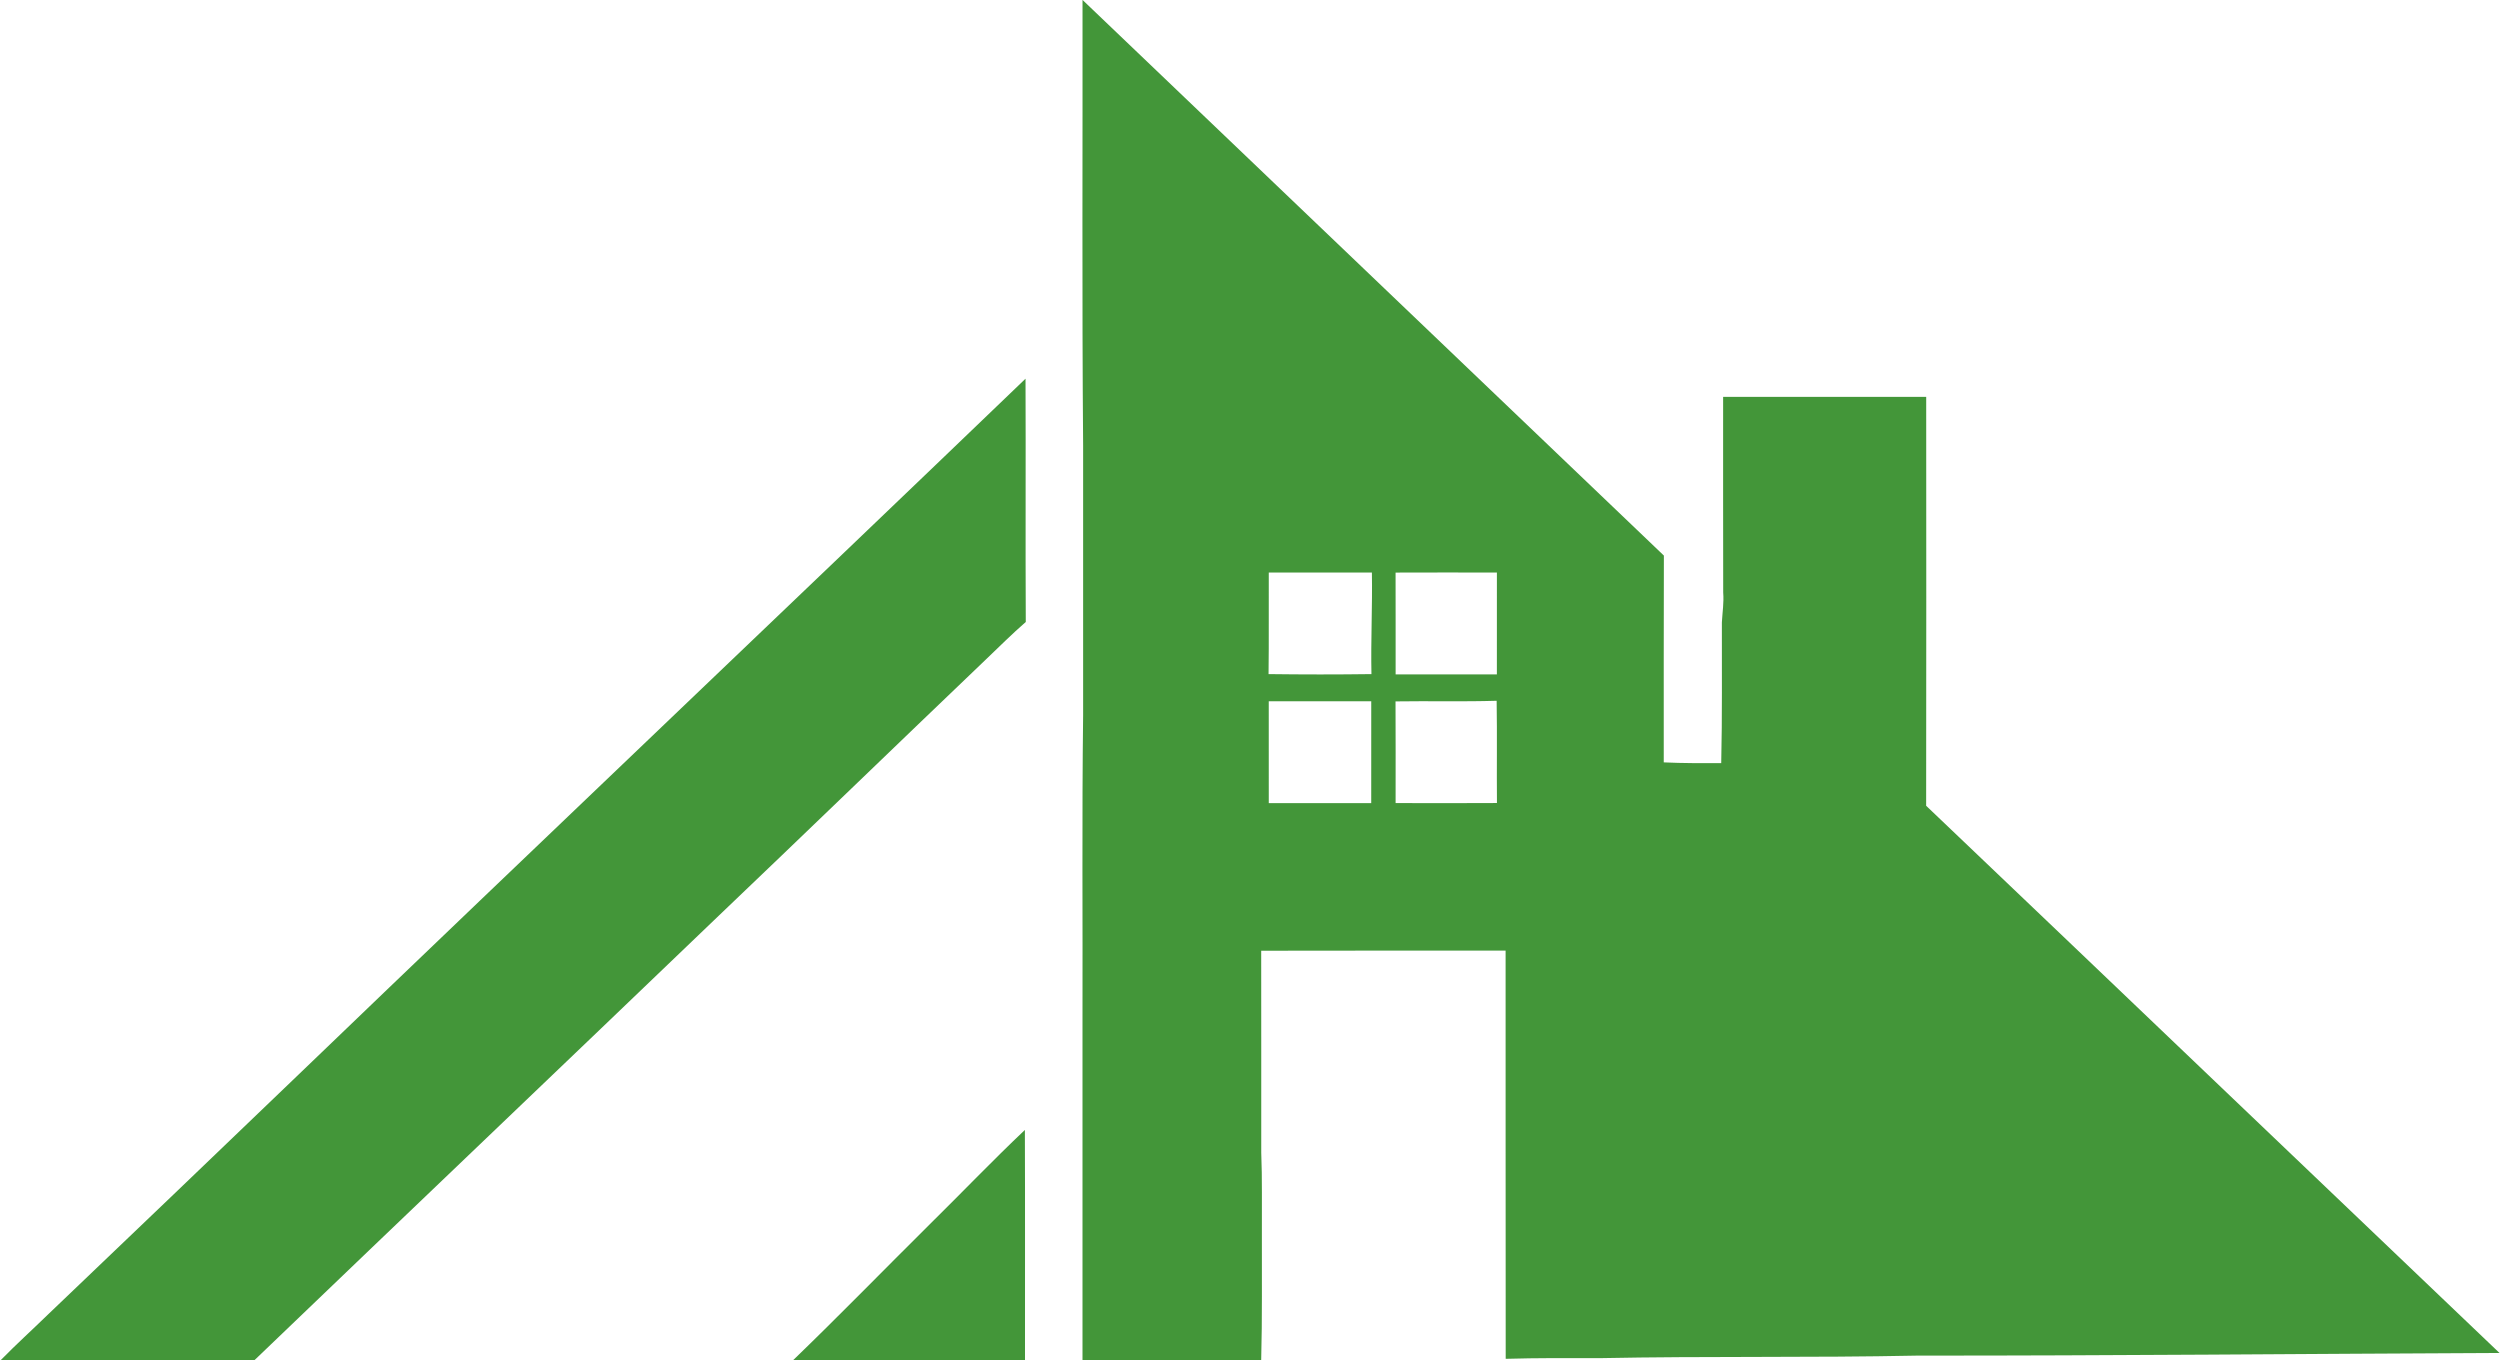 <?xml version="1.0" encoding="UTF-8" ?> <!DOCTYPE svg PUBLIC "-//W3C//DTD SVG 1.1//EN" "http://www.w3.org/Graphics/SVG/1.1/DTD/svg11.dtd"> <svg width="1000pt" height="544pt" viewBox="0 0 1000 544" version="1.1" xmlns="http://www.w3.org/2000/svg"> <g id="#439639ff"> <path fill="#439639" opacity="1.00" d=" M 433.01 0.00 L 433.04 0.00 C 510.53 74.10 588.04 148.15 665.55 222.23 C 665.44 249.80 665.53 277.37 665.50 304.95 C 673.16 305.31 680.82 305.28 688.49 305.25 C 688.92 286.49 688.70 267.72 688.75 248.96 C 688.97 244.97 689.61 241.00 689.28 236.99 C 689.21 210.92 689.27 184.84 689.25 158.76 C 716.33 158.74 743.40 158.76 770.48 158.75 C 770.50 213.27 770.55 267.79 770.46 322.31 C 846.97 395.20 923.30 468.28 999.80 541.19 C 922.20 541.52 844.61 542.28 767.01 542.24 C 724.68 543.13 682.32 542.41 639.99 543.26 C 627.41 543.23 614.84 543.16 602.28 543.53 C 602.21 489.10 602.28 434.68 602.24 380.25 C 569.65 380.27 537.07 380.20 504.48 380.29 C 504.53 407.20 504.48 434.12 504.50 461.05 C 504.93 471.69 504.68 482.34 504.75 492.99 C 504.69 509.99 504.93 527.00 504.48 544.00 L 433.00 544.00 C 433.00 499.00 433.00 453.99 433.00 408.99 C 433.11 368.00 432.75 327.01 433.25 286.03 C 433.25 250.04 433.25 214.06 433.25 178.07 C 432.76 118.72 433.09 59.36 433.01 0.00 M 507.51 229.00 C 507.44 242.55 507.60 256.10 507.42 269.64 C 521.14 269.82 534.87 269.83 548.58 269.64 C 548.30 256.10 548.99 242.56 548.76 229.02 C 535.01 228.98 521.26 229.01 507.51 229.00 M 558.23 229.03 C 558.28 242.60 558.23 256.18 558.25 269.75 C 571.75 269.75 585.25 269.75 598.75 269.75 C 598.76 256.17 598.74 242.59 598.76 229.02 C 585.25 229.00 571.74 228.97 558.23 229.03 M 558.21 280.56 C 558.30 294.11 558.23 307.67 558.24 321.23 C 571.75 321.26 585.26 321.29 598.78 321.21 C 598.66 307.58 598.88 293.94 598.66 280.31 C 585.18 280.72 571.69 280.35 558.21 280.56 M 507.50 280.50 C 507.50 294.09 507.49 307.67 507.51 321.25 C 521.17 321.25 534.83 321.25 548.49 321.25 C 548.50 307.67 548.50 294.09 548.50 280.50 C 534.83 280.50 521.17 280.50 507.50 280.50 Z" /> <path fill="#439639" opacity="1.00" d=" M 119.63 429.63 C 216.28 336.70 313.53 244.39 410.21 151.48 C 410.35 183.92 410.14 216.36 410.31 248.79 C 404.86 253.53 399.75 258.64 394.53 263.62 C 358.08 298.46 321.86 333.54 285.36 368.33 C 224.28 426.97 162.94 485.36 101.86 544.00 L 0.34 544.00 C 6.42 537.80 12.86 531.96 19.08 525.91 C 52.65 493.87 86.17 461.78 119.63 429.63 Z" /> <path fill="#439639" opacity="1.00" d=" M 371.80 489.82 C 384.56 477.25 396.95 464.29 409.95 451.98 C 410.07 482.65 409.97 513.33 410.00 544.00 L 317.32 544.00 C 335.75 526.22 353.61 507.85 371.80 489.82 Z" /> </g> </svg>

